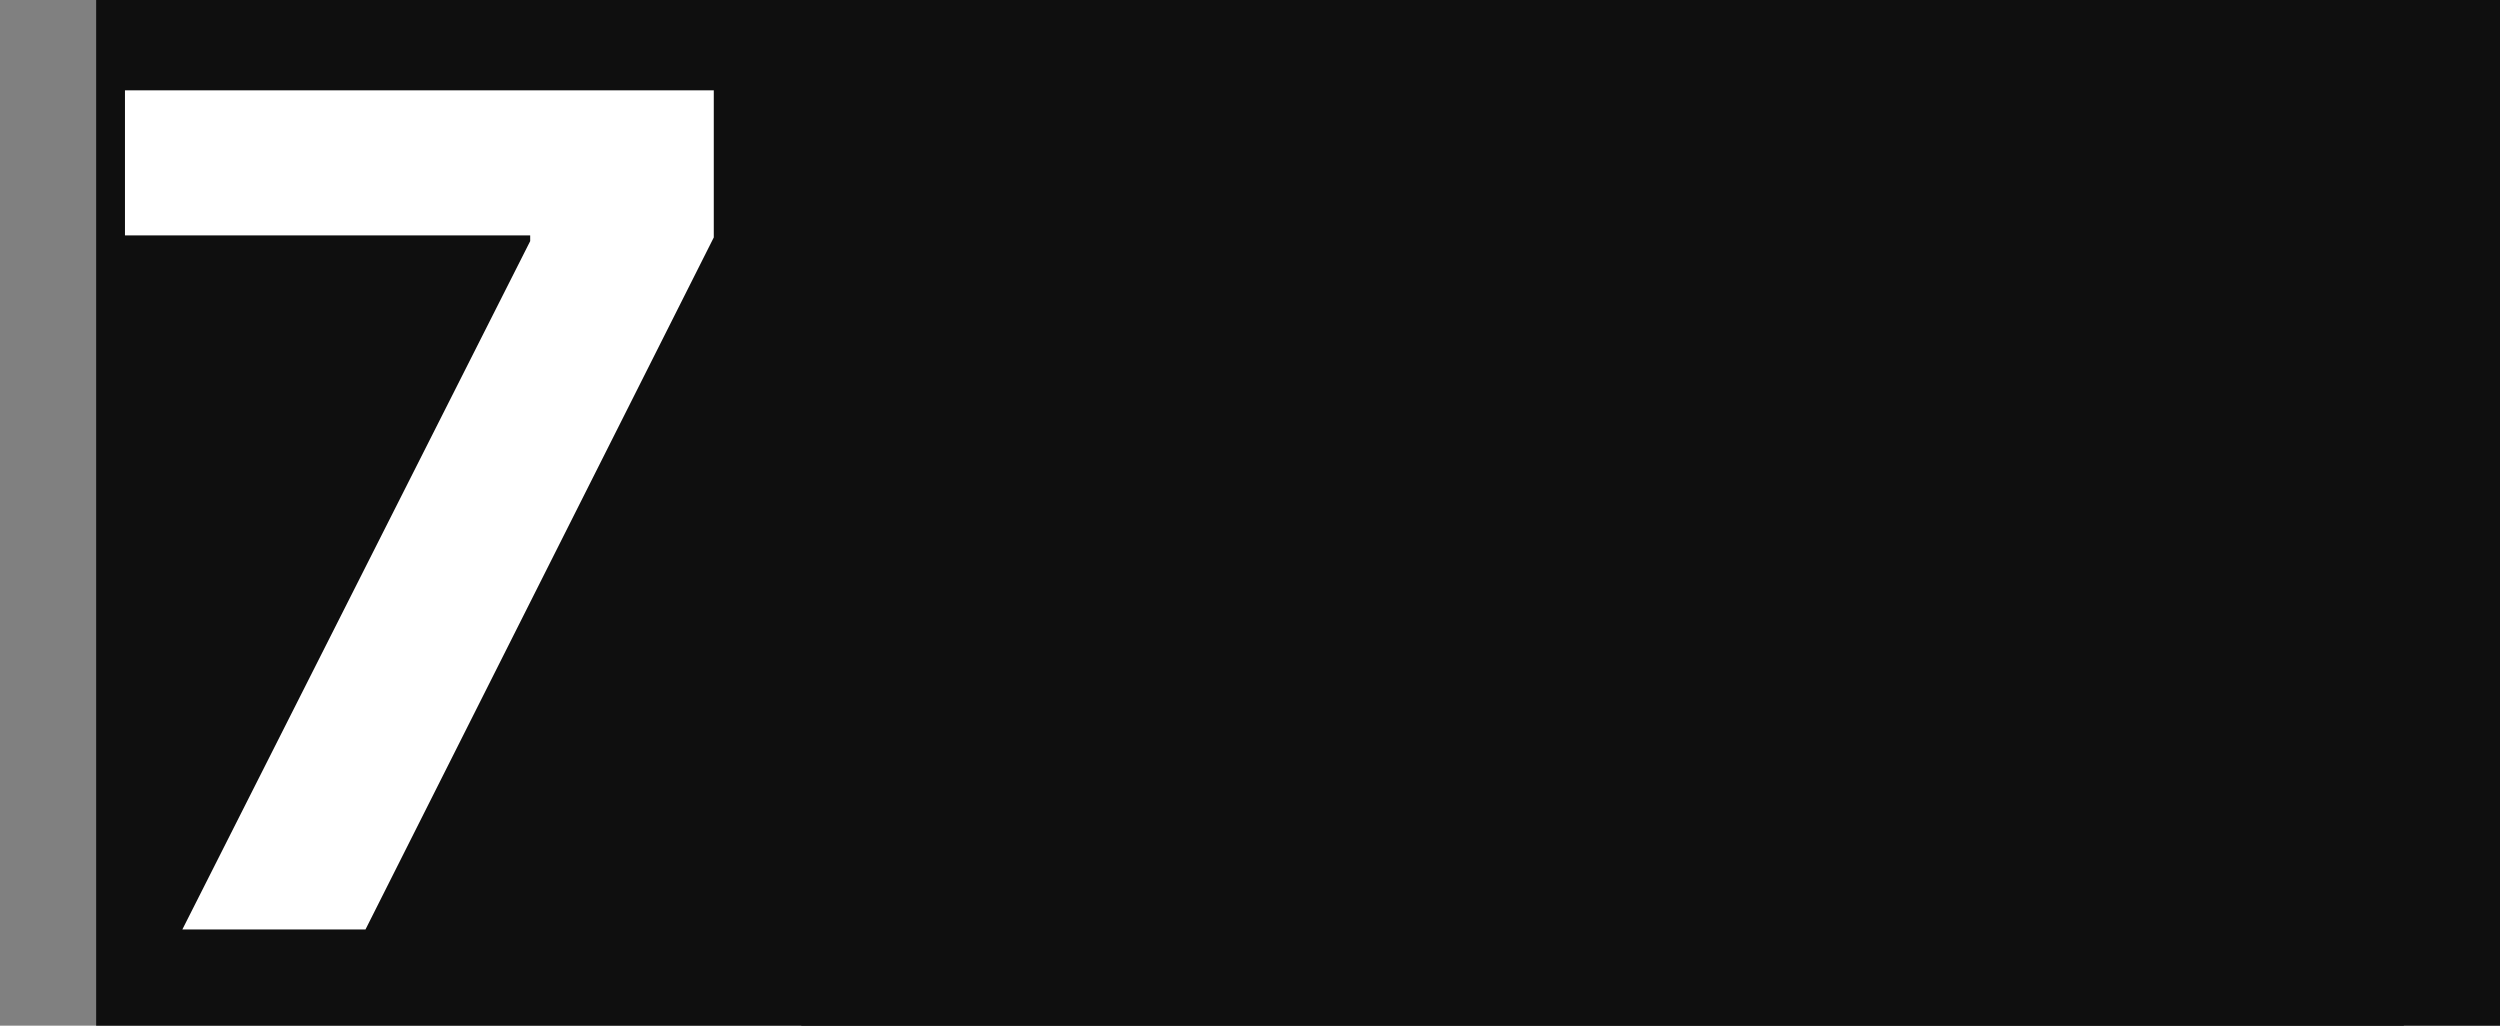 <?xml version="1.0" encoding="UTF-8"?> <svg xmlns="http://www.w3.org/2000/svg" width="78" height="32" viewBox="0 0 78 32" fill="none"><rect x="0" y="0" width="78" height="32" fill="#808080" stroke="none"/> <rect x="3" width="72" height="32" fill="#0F0F0F"></rect> <path d="M5.689 29L16.542 7.523V7.344H3.899V2.818H22.27V7.408L11.403 29H5.689ZM37.026 29.575C34.828 29.567 32.935 29.026 31.35 27.952C29.774 26.878 28.559 25.322 27.707 23.285C26.863 21.249 26.445 18.798 26.454 15.935C26.454 13.079 26.876 10.646 27.72 8.635C28.572 6.624 29.786 5.094 31.363 4.045C32.948 2.989 34.836 2.46 37.026 2.46C39.217 2.46 41.1 2.989 42.677 4.045C44.262 5.102 45.481 6.636 46.333 8.648C47.186 10.651 47.607 13.079 47.599 15.935C47.599 18.807 47.173 21.261 46.321 23.298C45.477 25.335 44.267 26.891 42.69 27.965C41.113 29.038 39.225 29.575 37.026 29.575ZM37.026 24.986C38.526 24.986 39.724 24.232 40.619 22.723C41.514 21.215 41.957 18.952 41.948 15.935C41.948 13.949 41.744 12.296 41.335 10.974C40.934 9.653 40.363 8.661 39.622 7.996C38.889 7.331 38.024 6.999 37.026 6.999C35.535 6.999 34.342 7.744 33.447 9.236C32.552 10.727 32.1 12.96 32.092 15.935C32.092 17.946 32.292 19.625 32.693 20.972C33.102 22.31 33.677 23.315 34.419 23.989C35.16 24.653 36.029 24.986 37.026 24.986ZM63.072 29.575C60.873 29.567 58.981 29.026 57.395 27.952C55.819 26.878 54.604 25.322 53.752 23.285C52.908 21.249 52.491 18.798 52.499 15.935C52.499 13.079 52.921 10.646 53.765 8.635C54.617 6.624 55.832 5.094 57.408 4.045C58.993 2.989 60.881 2.46 63.072 2.46C65.262 2.46 67.145 2.989 68.722 4.045C70.307 5.102 71.526 6.636 72.378 8.648C73.231 10.651 73.653 13.079 73.644 15.935C73.644 18.807 73.218 21.261 72.366 23.298C71.522 25.335 70.312 26.891 68.735 27.965C67.158 29.038 65.27 29.575 63.072 29.575ZM63.072 24.986C64.572 24.986 65.769 24.232 66.664 22.723C67.559 21.215 68.002 18.952 67.993 15.935C67.993 13.949 67.789 12.296 67.38 10.974C66.979 9.653 66.408 8.661 65.667 7.996C64.934 7.331 64.069 6.999 63.072 6.999C61.58 6.999 60.387 7.744 59.492 9.236C58.597 10.727 58.145 12.96 58.137 15.935C58.137 17.946 58.337 19.625 58.738 20.972C59.147 22.31 59.722 23.315 60.464 23.989C61.205 24.653 62.075 24.986 63.072 24.986Z" fill="white"></path> <rect x="25" width="53" height="32" fill="#0F0F0F"></rect> </svg> 